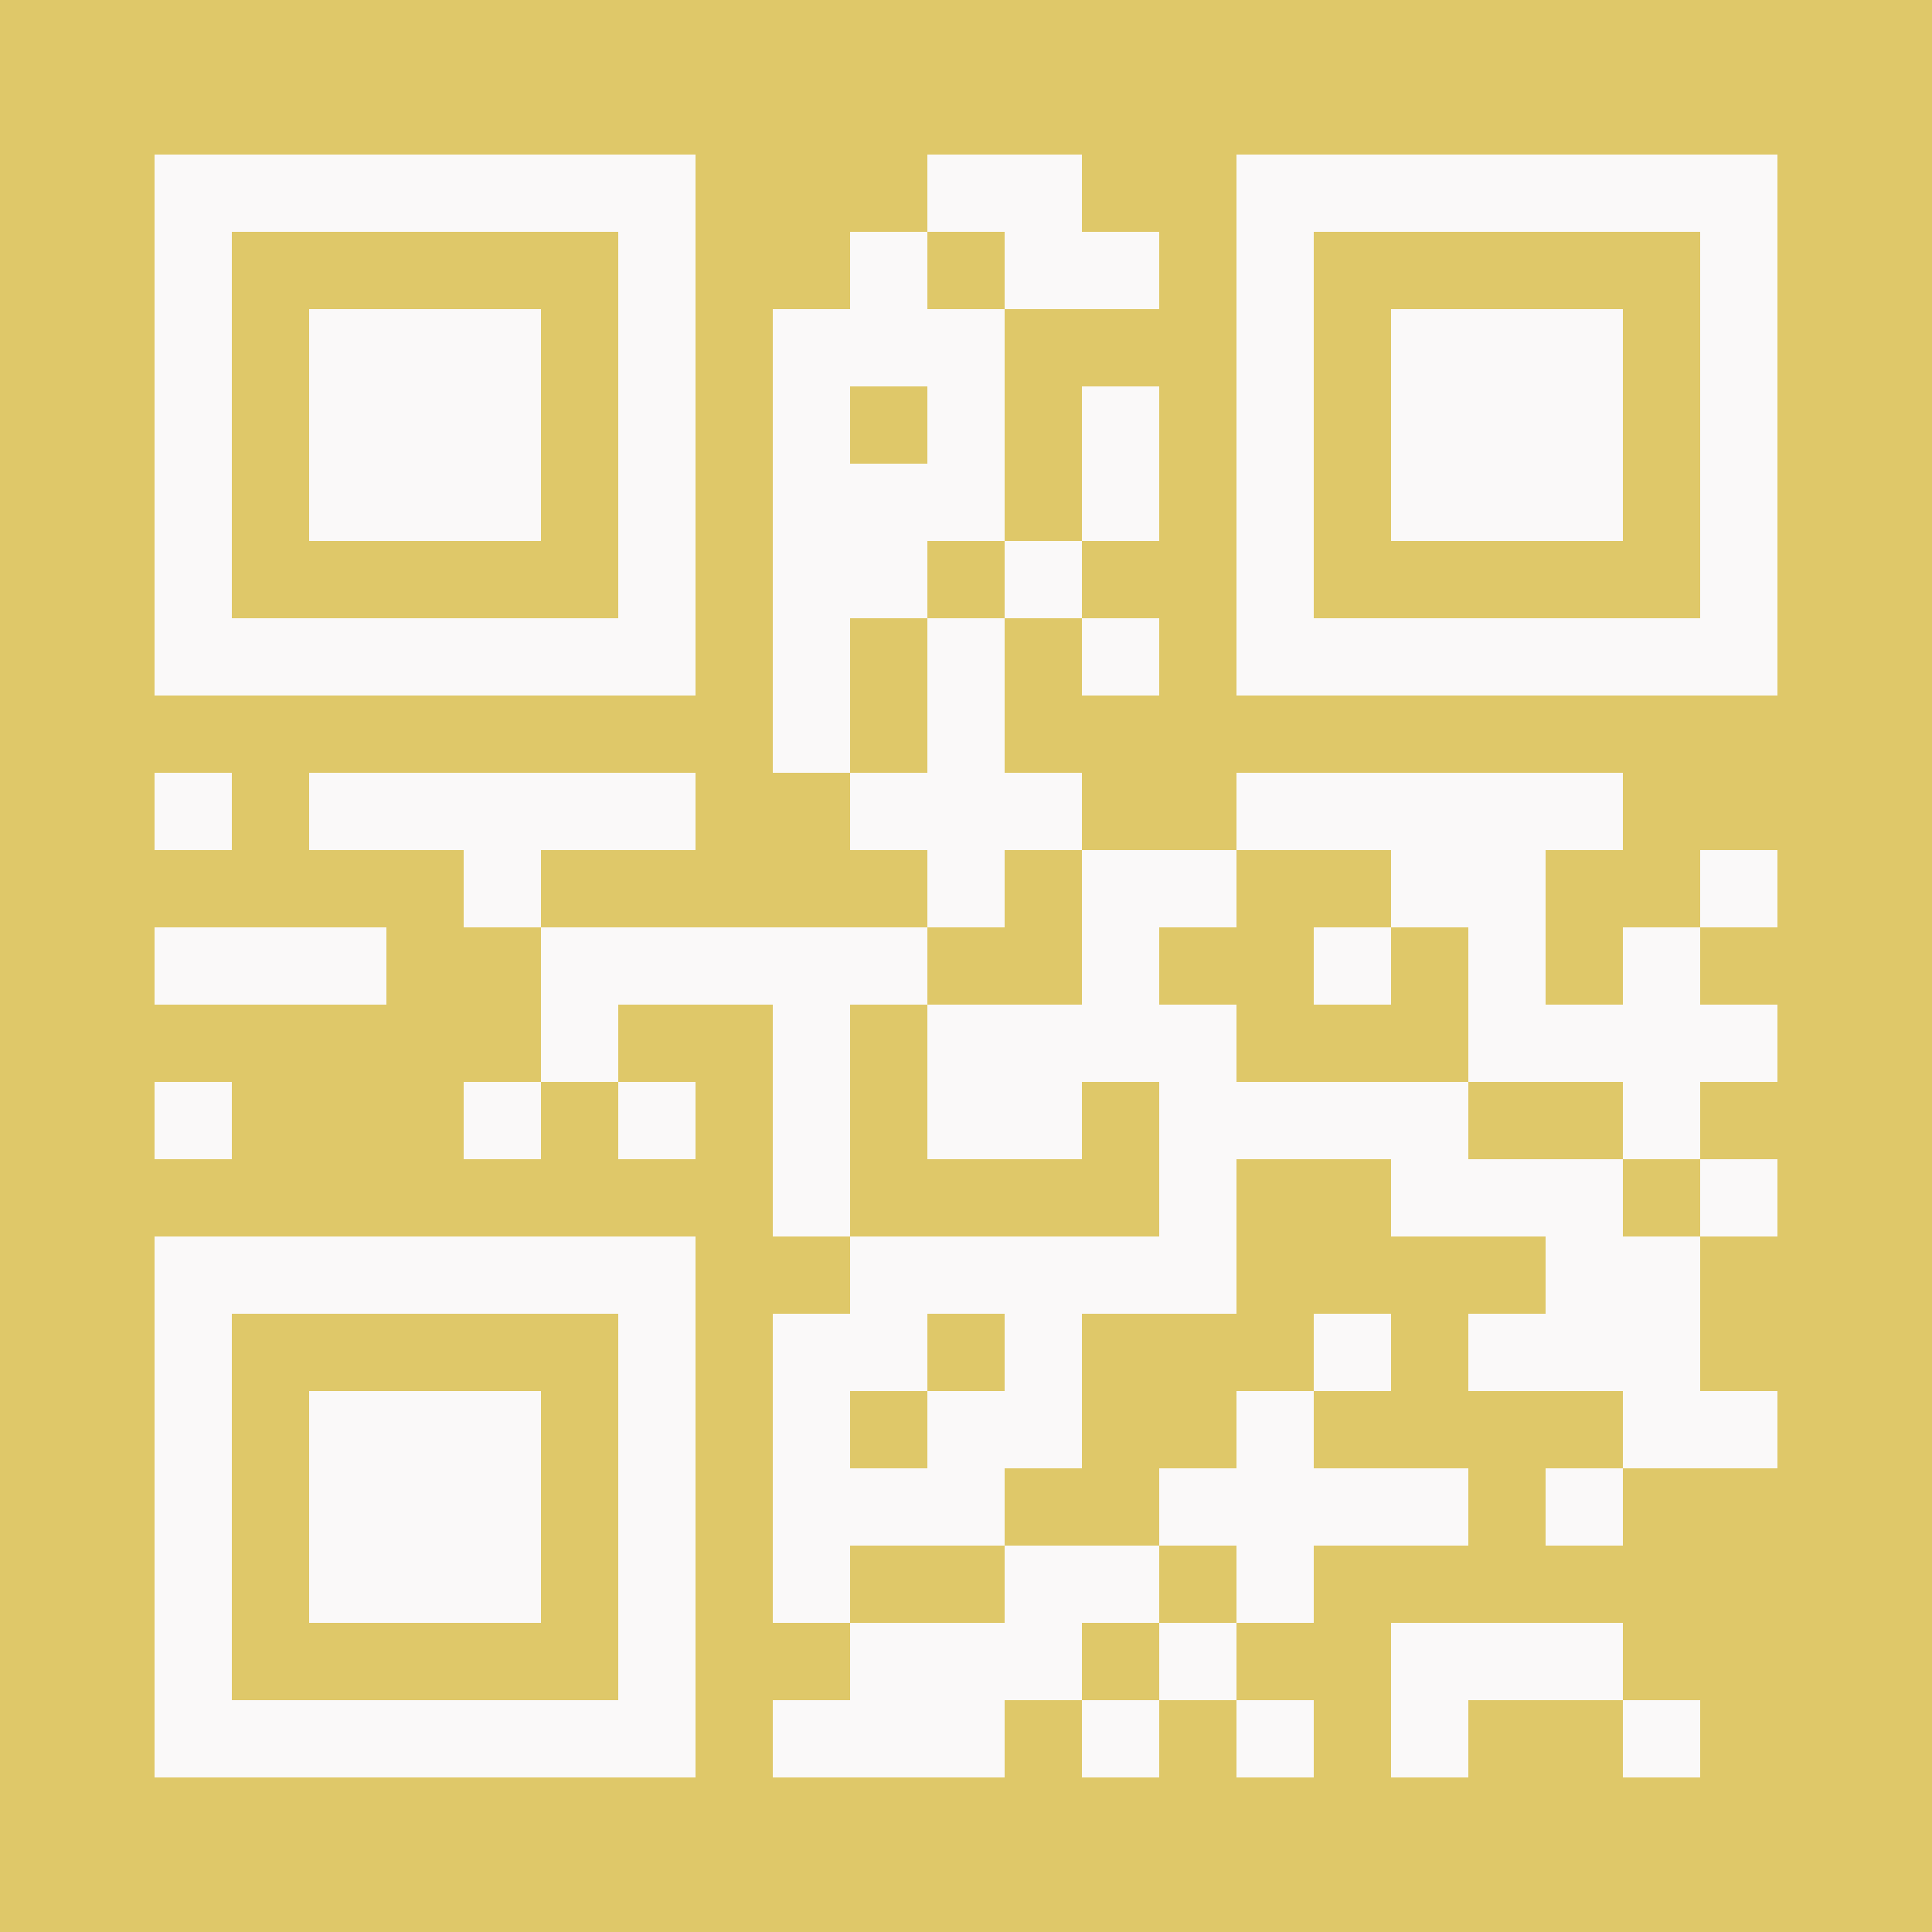 <?xml version="1.0" encoding="UTF-8"?>
<!DOCTYPE svg PUBLIC '-//W3C//DTD SVG 1.0//EN'
          'http://www.w3.org/TR/2001/REC-SVG-20010904/DTD/svg10.dtd'>
<svg fill="#dfc869" height="25" shape-rendering="crispEdges" style="fill: #dfc869;" viewBox="0 0 25 25" width="25" xmlns="http://www.w3.org/2000/svg" xmlns:xlink="http://www.w3.org/1999/xlink"
><path d="M0 0h25v25H0z"
  /><path d="M2 2.5h7m3 0h2m2 0h7M2 3.5h1m5 0h1m2 0h1m1 0h2m1 0h1m5 0h1M2 4.5h1m1 0h3m1 0h1m1 0h3m3 0h1m1 0h3m1 0h1M2 5.5h1m1 0h3m1 0h1m1 0h1m1 0h1m1 0h1m1 0h1m1 0h3m1 0h1M2 6.5h1m1 0h3m1 0h1m1 0h3m1 0h1m1 0h1m1 0h3m1 0h1M2 7.5h1m5 0h1m1 0h2m1 0h1m2 0h1m5 0h1M2 8.5h7m1 0h1m1 0h1m1 0h1m1 0h7M10 9.5h1m1 0h1M2 10.5h1m1 0h5m2 0h3m2 0h5M6 11.5h1m5 0h1m1 0h2m2 0h2m2 0h1M2 12.5h3m2 0h5m2 0h1m2 0h1m1 0h1m1 0h1M7 13.5h1m2 0h1m1 0h4m3 0h4M2 14.5h1m3 0h1m1 0h1m1 0h1m1 0h2m1 0h4m2 0h1M10 15.5h1m4 0h1m2 0h3m1 0h1M2 16.5h7m2 0h5m4 0h2M2 17.5h1m5 0h1m1 0h2m1 0h1m3 0h1m1 0h3M2 18.5h1m1 0h3m1 0h1m1 0h1m1 0h2m2 0h1m4 0h2M2 19.5h1m1 0h3m1 0h1m1 0h3m2 0h4m1 0h1M2 20.5h1m1 0h3m1 0h1m1 0h1m2 0h2m1 0h1M2 21.5h1m5 0h1m2 0h3m1 0h1m2 0h3M2 22.5h7m1 0h3m1 0h1m1 0h1m1 0h1m2 0h1" stroke="#faf9f9"
/></svg
>
